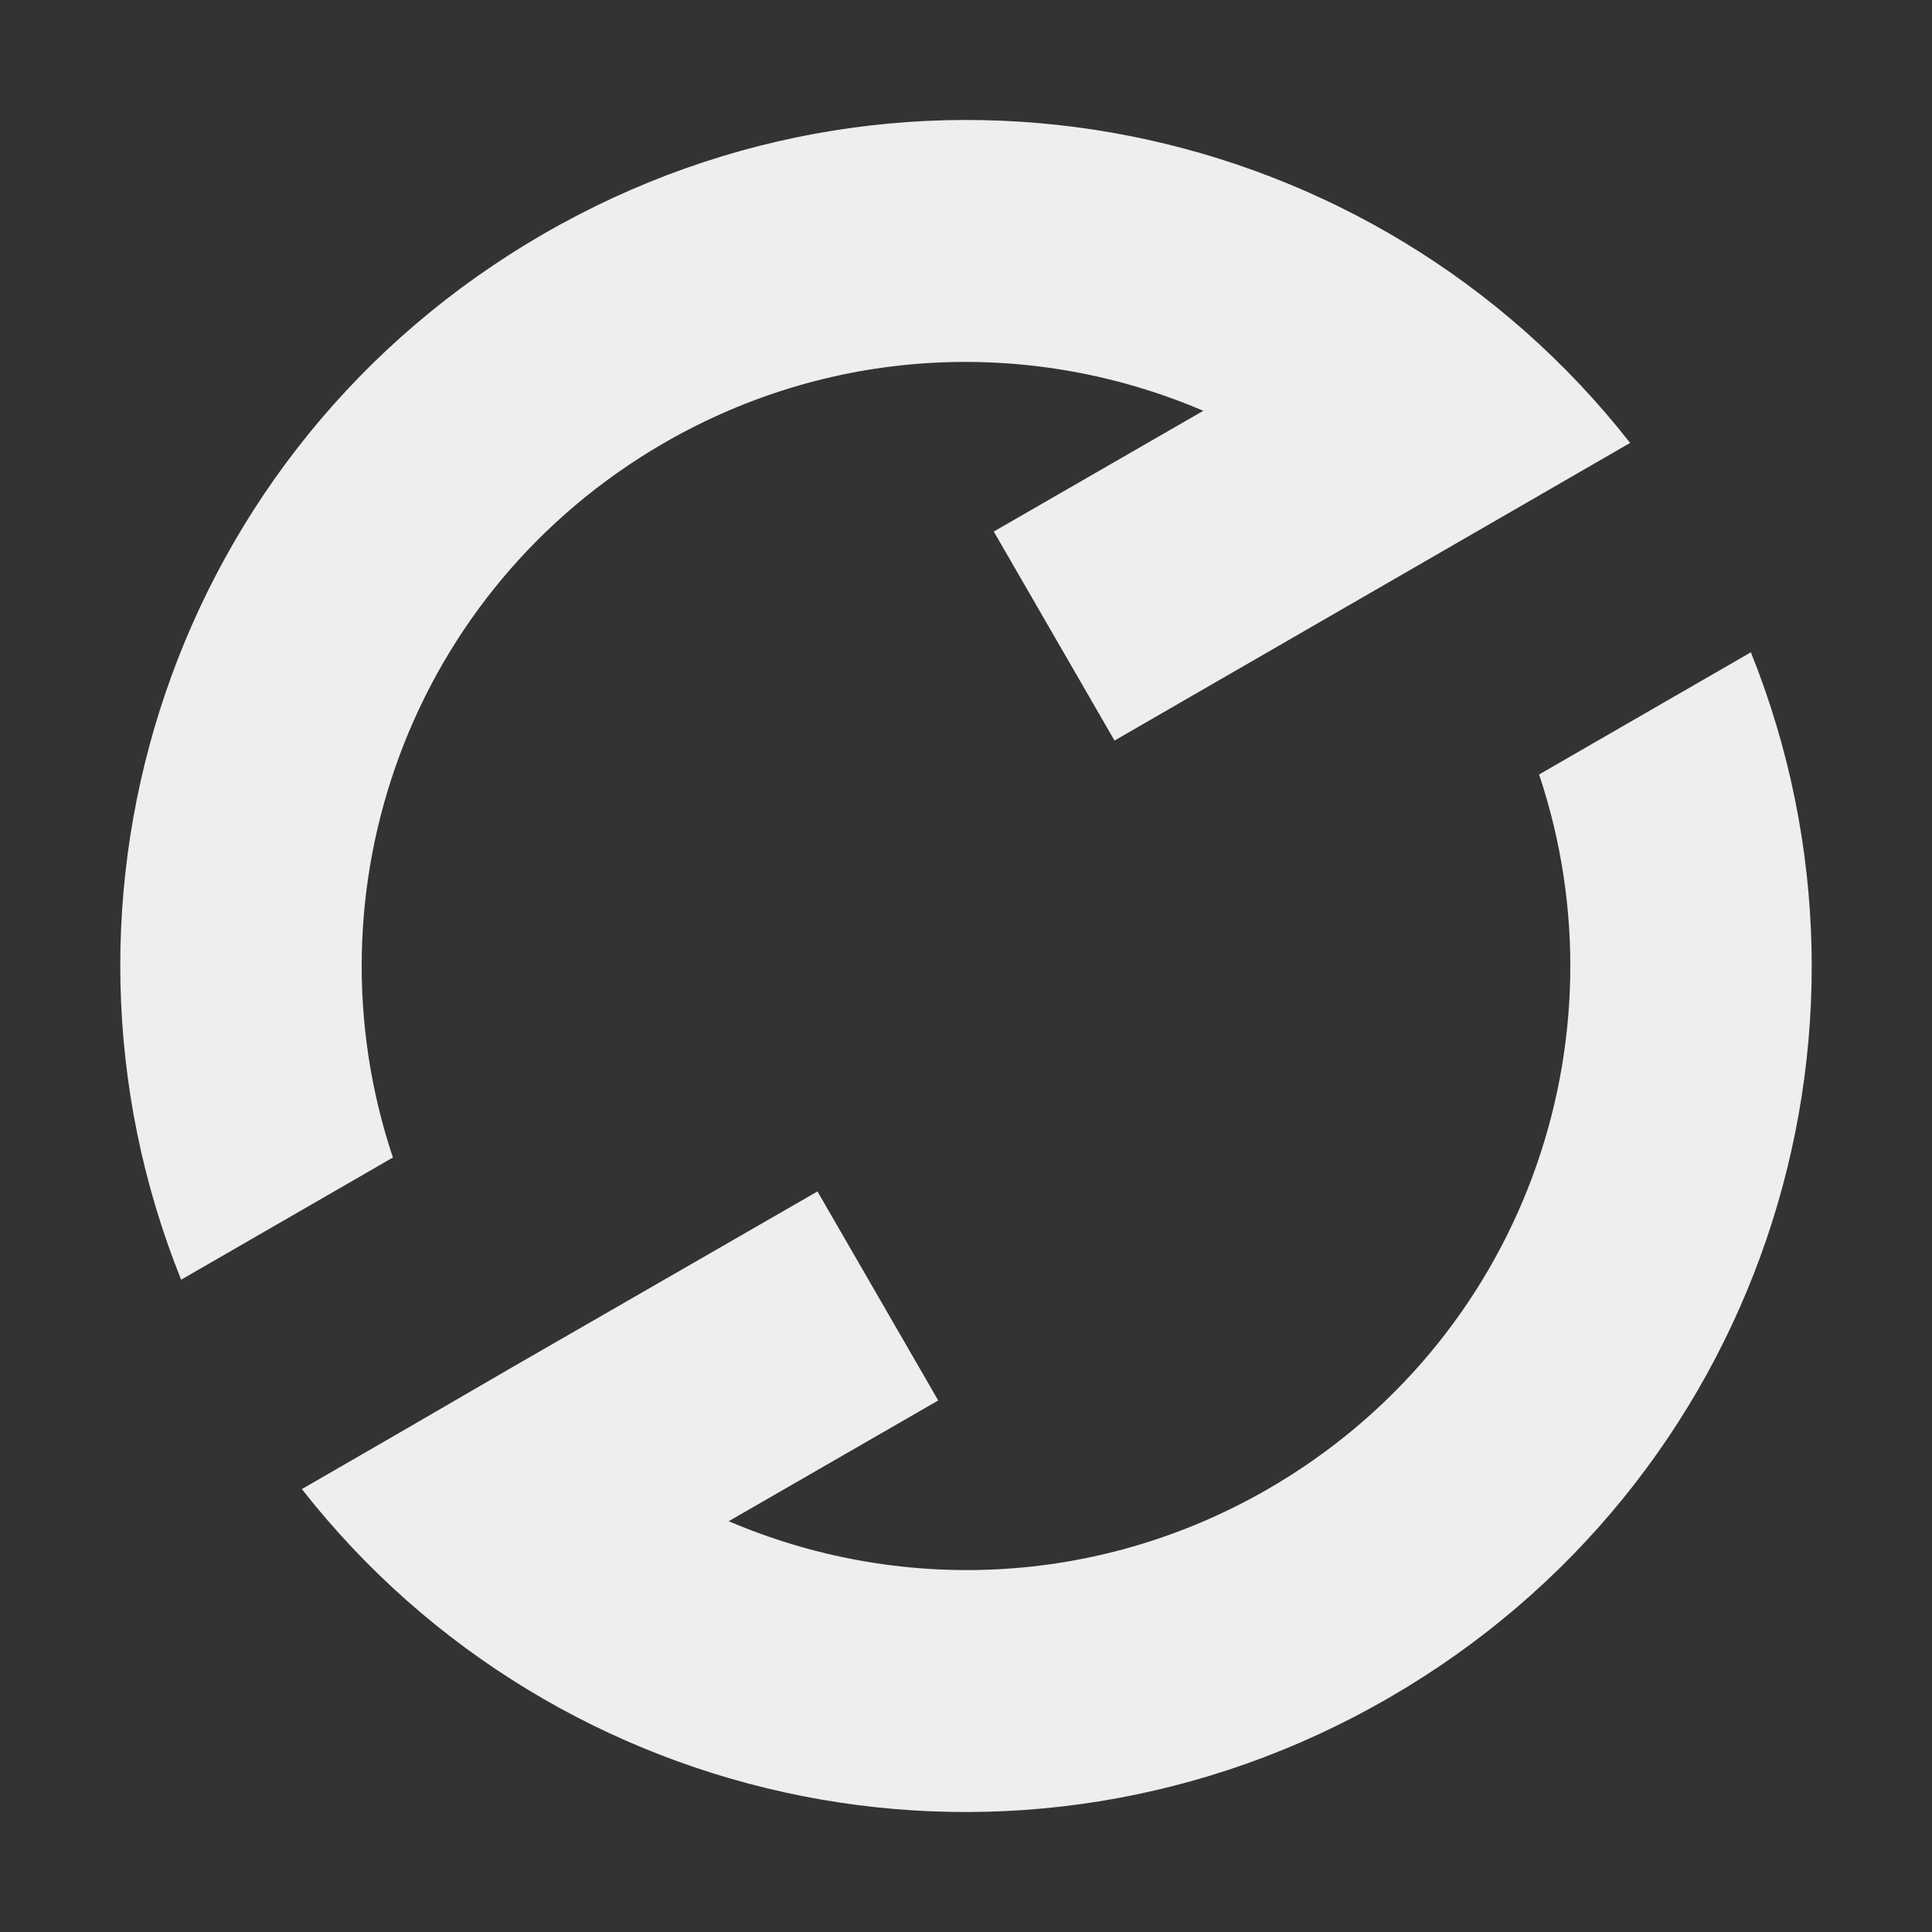 <?xml version="1.0" encoding="UTF-8"?>
<svg xmlns="http://www.w3.org/2000/svg" xmlns:xlink="http://www.w3.org/1999/xlink" width="16px" height="16px" viewBox="0 0 16 16" version="1.1">
<rect x="0" y="0" width="16" height="16" fill="#333333" stroke="none"/>
<g id="surface1">
     <defs>
  <style id="current-color-scheme" type="text/css">
     .ColorScheme-Text { color:#eeeeee; } .ColorScheme-Highlight { color:#424242; }
  </style>
 </defs>
<path style="fill:currentColor" class="ColorScheme-Text" d="M 4.5 1.938 C 1.438 3.707 0.219 7.41 1.5 10.598 L 3.254 9.586 C 2.512 7.371 3.398 4.883 5.5 3.668 C 6.922 2.848 8.57 2.805 9.965 3.402 L 8.23 4.402 L 9.23 6.133 L 12.695 4.133 L 13.5 3.668 C 11.383 0.965 7.562 0.168 4.5 1.938 Z M 2.5 12.332 C 4.617 15.035 8.438 15.832 11.5 14.062 C 14.562 12.293 15.781 8.59 14.5 5.402 L 12.746 6.414 C 13.488 8.629 12.602 11.117 10.5 12.332 C 9.078 13.152 7.43 13.195 6.035 12.598 L 7.77 11.598 L 6.77 9.867 L 4.254 11.316 L 3.305 11.867 Z M 2.5 12.332 "/>
</g>
</svg>
